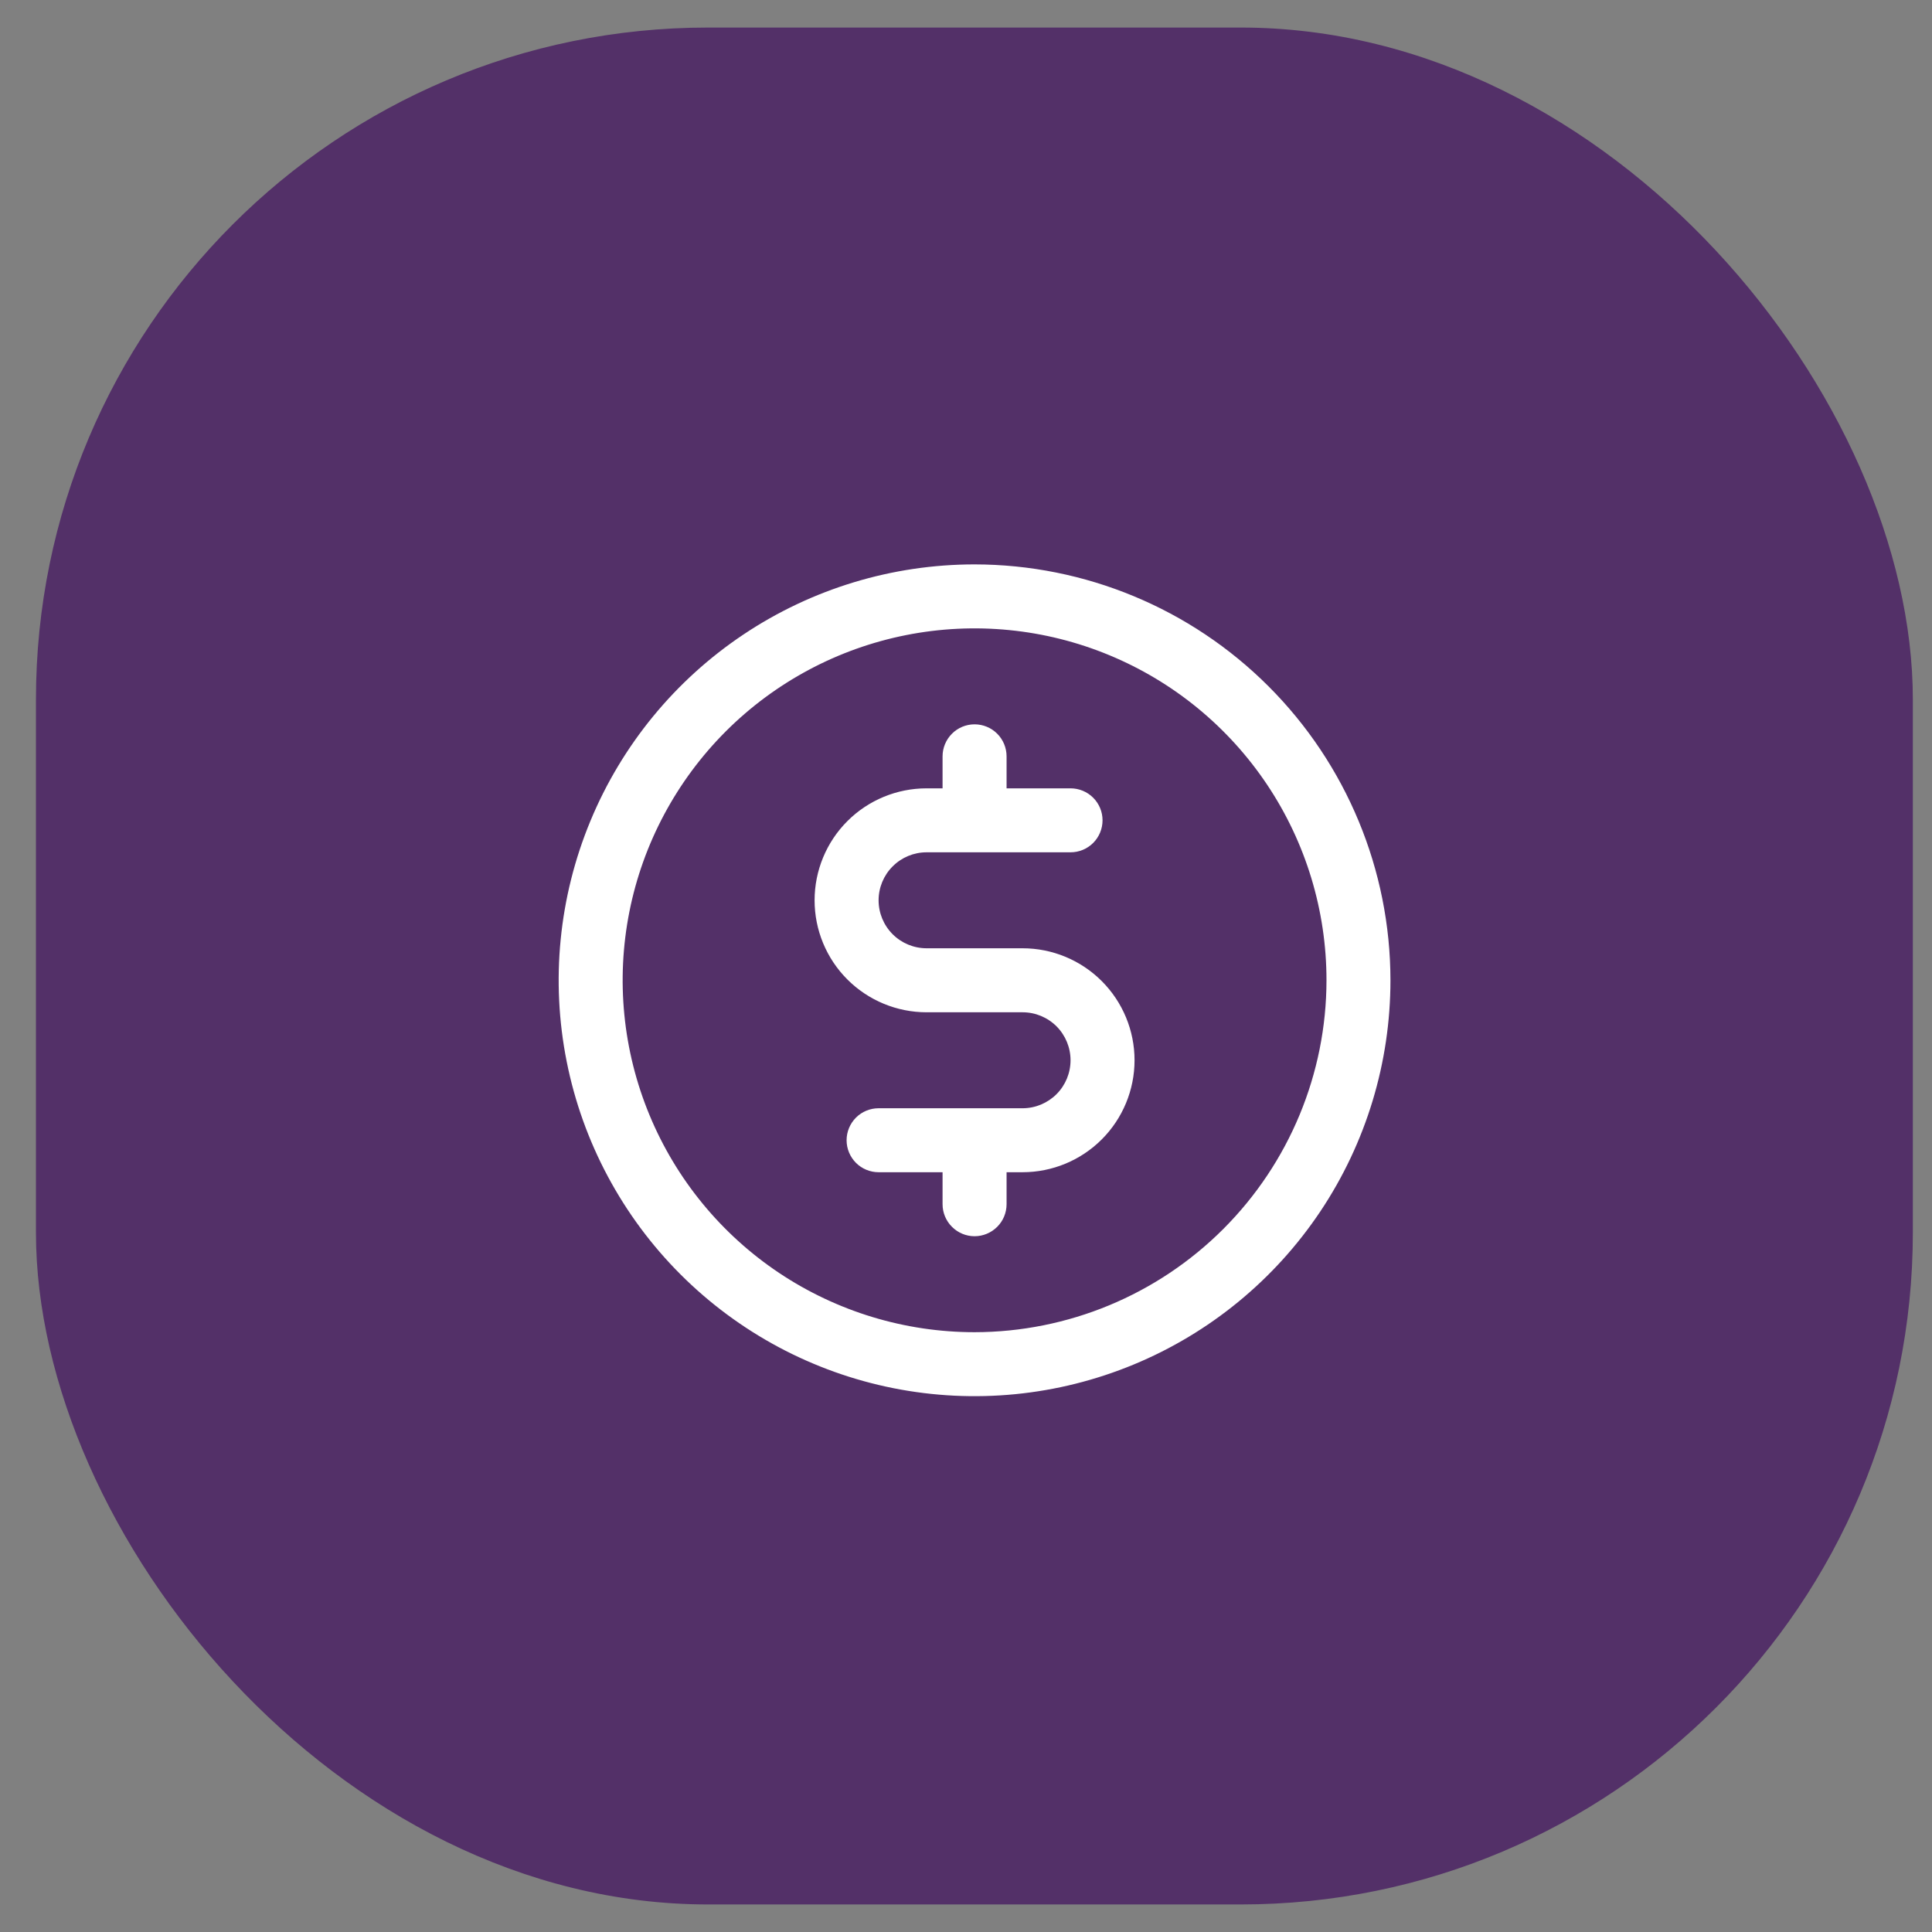 <svg xmlns="http://www.w3.org/2000/svg" width="46" height="46" viewBox="0 0 46 46" fill="none"><rect x="0" y="0" width="46" height="46" fill="#808080" stroke="none"/><g data-figma-bg-blur-radius="1.35417"><rect x="0.856" y="0.656" width="44.688" height="44.688" rx="16" fill="#533068"></rect><path d="M23.204 13.438C21.246 13.438 19.331 14.018 17.703 15.106C16.074 16.194 14.805 17.741 14.056 19.55C13.306 21.36 13.11 23.351 13.492 25.272C13.874 27.193 14.817 28.957 16.202 30.342C17.587 31.727 19.351 32.67 21.272 33.052C23.193 33.434 25.184 33.238 26.994 32.488C28.803 31.739 30.349 30.47 31.438 28.841C32.526 27.213 33.106 25.298 33.106 23.34C33.104 20.714 32.059 18.197 30.203 16.341C28.347 14.484 25.829 13.44 23.204 13.438ZM23.204 31.719C21.547 31.719 19.927 31.227 18.549 30.307C17.171 29.386 16.097 28.077 15.463 26.546C14.829 25.015 14.663 23.331 14.986 21.705C15.309 20.08 16.108 18.587 17.279 17.415C18.451 16.243 19.944 15.445 21.57 15.122C23.195 14.799 24.88 14.965 26.411 15.599C27.942 16.233 29.25 17.307 30.171 18.685C31.092 20.063 31.583 21.683 31.583 23.34C31.581 25.561 30.697 27.691 29.126 29.262C27.555 30.833 25.426 31.716 23.204 31.719ZM27.013 25.244C27.013 25.951 26.732 26.629 26.232 27.129C25.732 27.629 25.054 27.91 24.347 27.91H23.966V28.672C23.966 28.874 23.886 29.068 23.743 29.21C23.6 29.353 23.406 29.434 23.204 29.434C23.002 29.434 22.808 29.353 22.666 29.21C22.523 29.068 22.442 28.874 22.442 28.672V27.91H20.919C20.717 27.91 20.523 27.83 20.38 27.687C20.238 27.544 20.157 27.351 20.157 27.148C20.157 26.946 20.238 26.753 20.38 26.61C20.523 26.467 20.717 26.387 20.919 26.387H24.347C24.65 26.387 24.94 26.266 25.155 26.052C25.369 25.838 25.489 25.547 25.489 25.244C25.489 24.941 25.369 24.651 25.155 24.436C24.94 24.222 24.65 24.102 24.347 24.102H22.061C21.355 24.102 20.676 23.821 20.176 23.321C19.676 22.821 19.395 22.143 19.395 21.436C19.395 20.729 19.676 20.05 20.176 19.55C20.676 19.05 21.355 18.77 22.061 18.77H22.442V18.008C22.442 17.806 22.523 17.612 22.666 17.469C22.808 17.326 23.002 17.246 23.204 17.246C23.406 17.246 23.6 17.326 23.743 17.469C23.886 17.612 23.966 17.806 23.966 18.008V18.77H25.489C25.691 18.77 25.885 18.85 26.028 18.993C26.171 19.136 26.251 19.329 26.251 19.531C26.251 19.733 26.171 19.927 26.028 20.07C25.885 20.213 25.691 20.293 25.489 20.293H22.061C21.759 20.293 21.468 20.413 21.254 20.628C21.039 20.842 20.919 21.133 20.919 21.436C20.919 21.739 21.039 22.029 21.254 22.244C21.468 22.458 21.759 22.578 22.061 22.578H24.347C25.054 22.578 25.732 22.859 26.232 23.359C26.732 23.859 27.013 24.537 27.013 25.244Z" fill="white"></path></g><defs><clipPath id="bgblur_0_961_430_clip_path" transform="translate(0.498 0.698)"><rect x="0.856" y="0.656" width="44.688" height="44.688" rx="16"></rect></clipPath></defs></svg>